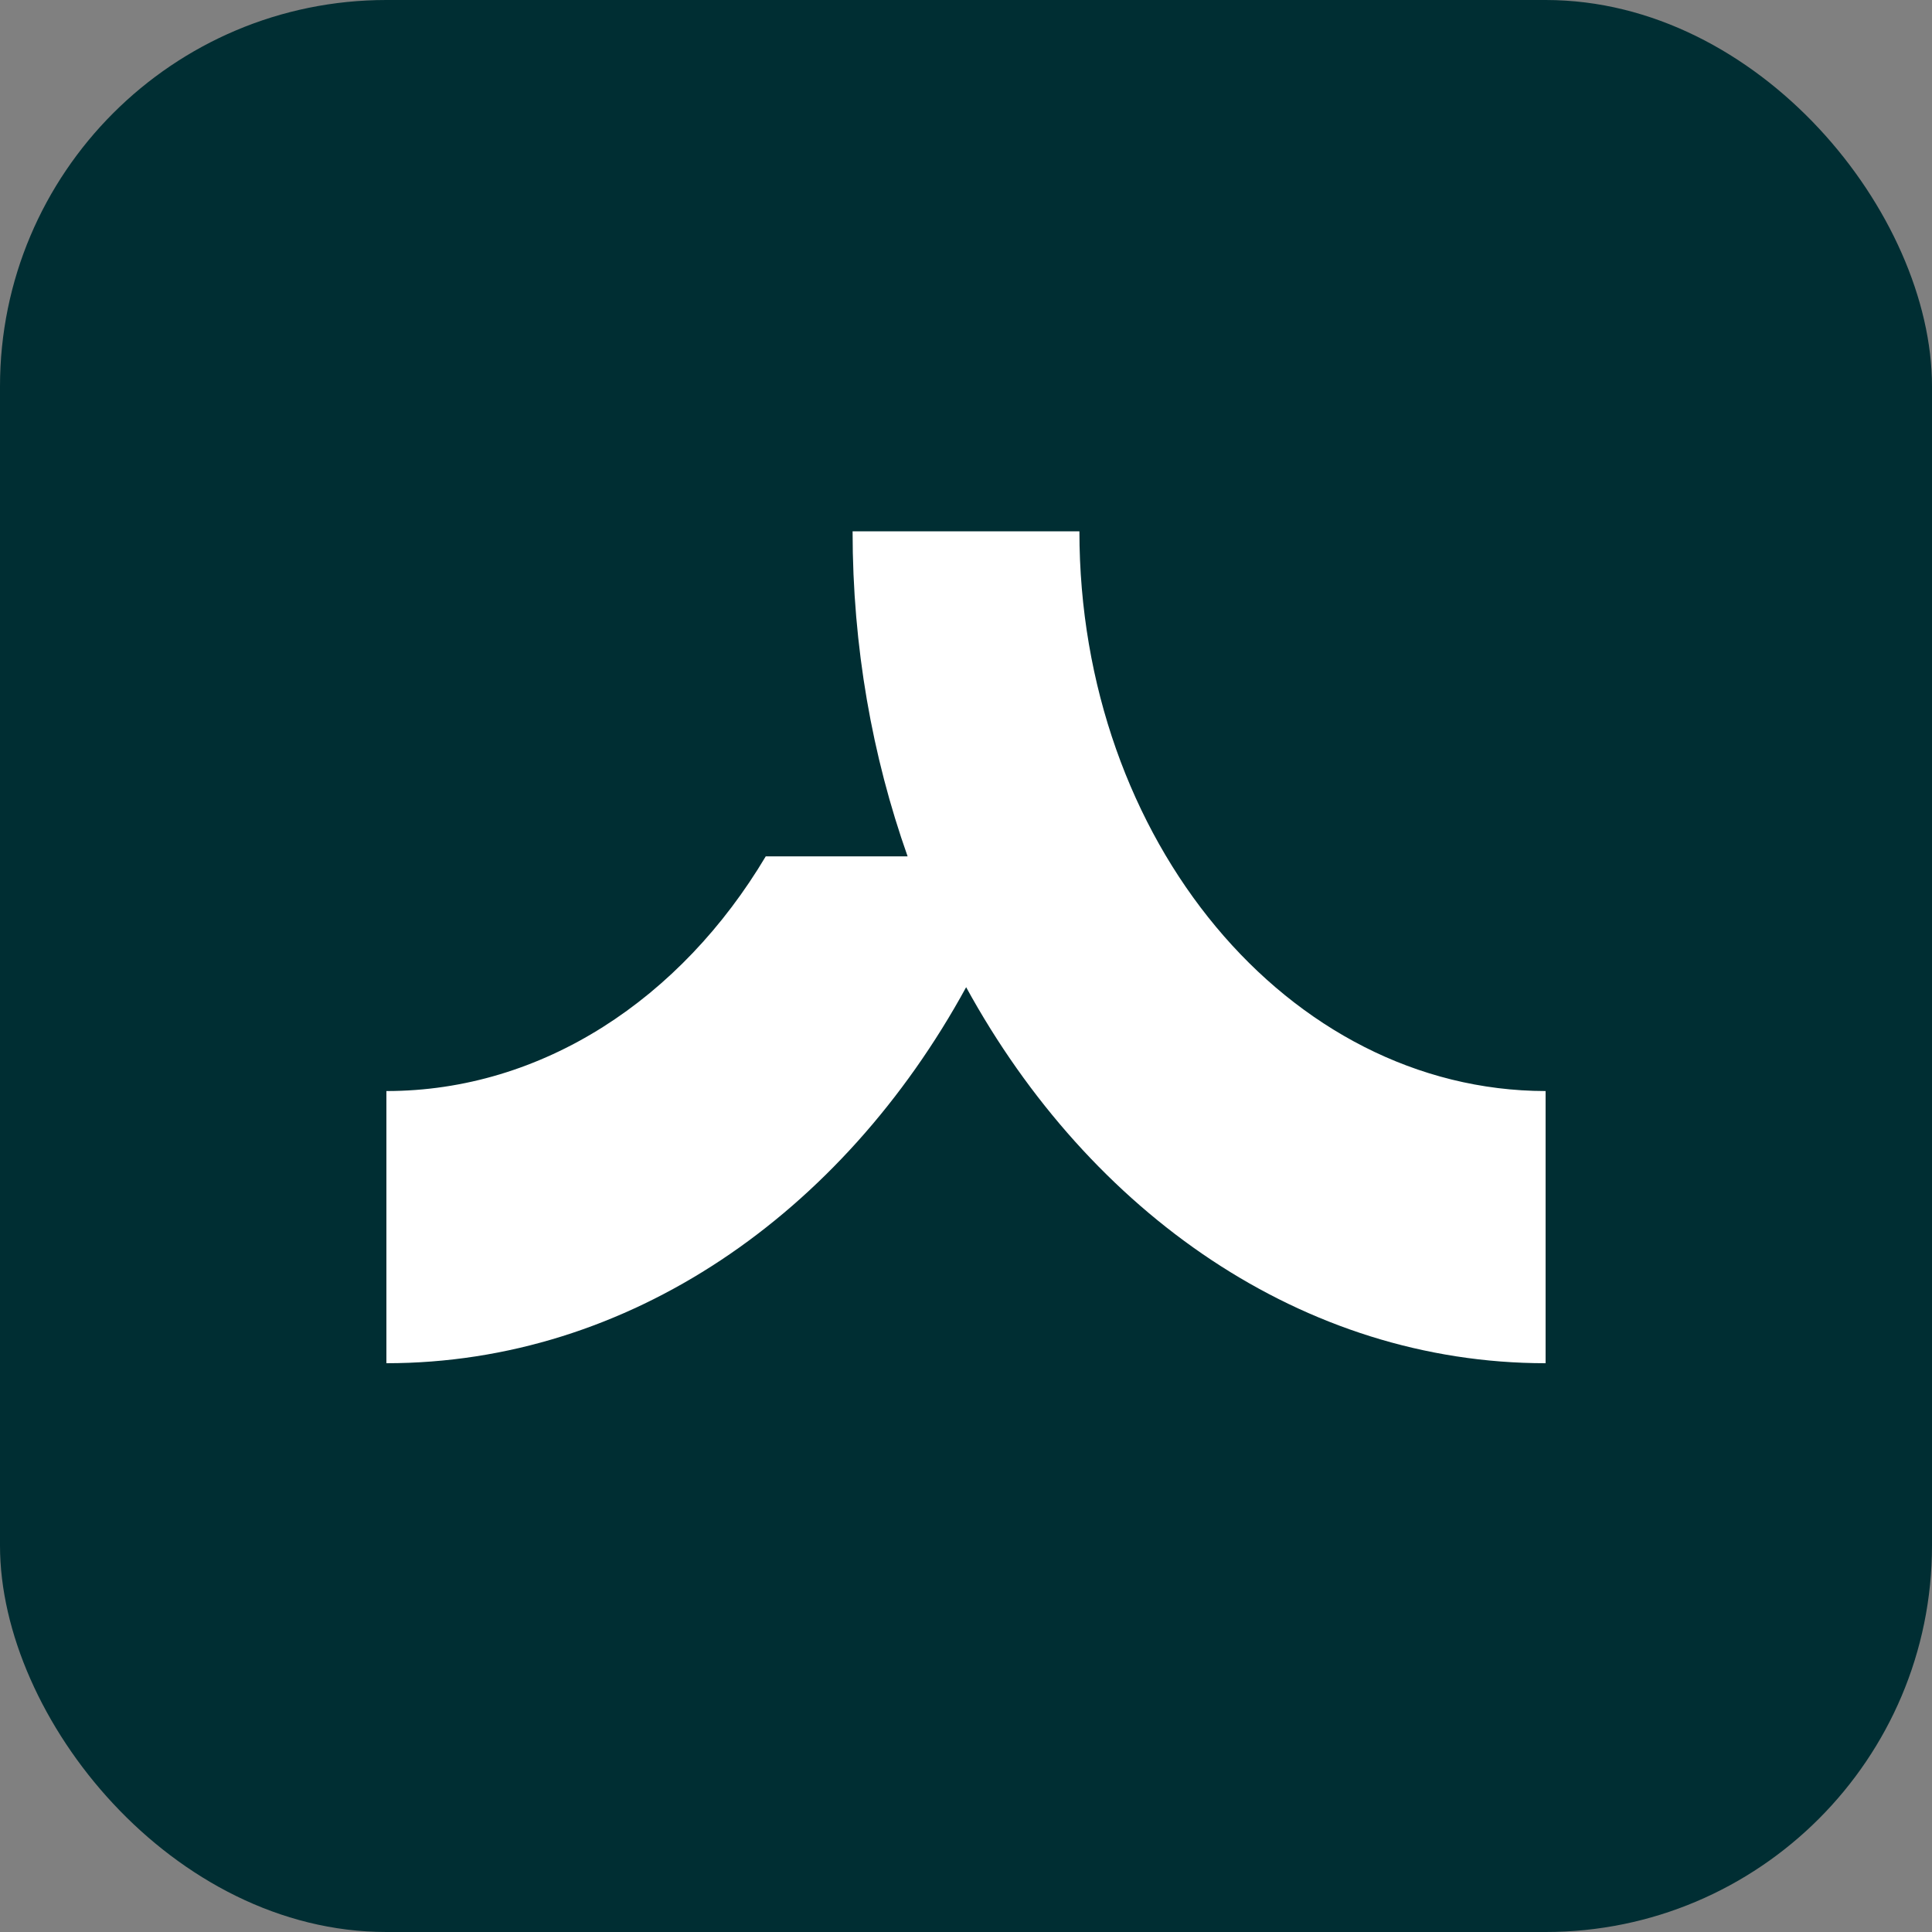 <?xml version="1.0" encoding="UTF-8"?>
<svg xmlns="http://www.w3.org/2000/svg" width="40" height="40" viewBox="0 0 40 40" fill="none">
  <rect x="0" y="0" width="40" height="40" fill="#808080" stroke="none"/>
  <rect width="40" height="40" rx="8" fill="#002E33"></rect>
  <path d="M22.348 11H17.652C17.652 13.39 18.058 15.659 18.791 17.73H15.854C14.102 20.671 11.237 22.589 8 22.589V28.224C13.023 28.224 17.439 25.131 20.003 20.439C22.568 25.122 26.984 28.224 32 28.224V22.589C26.671 22.581 22.348 17.394 22.348 11Z" fill="white"></path>
</svg>
